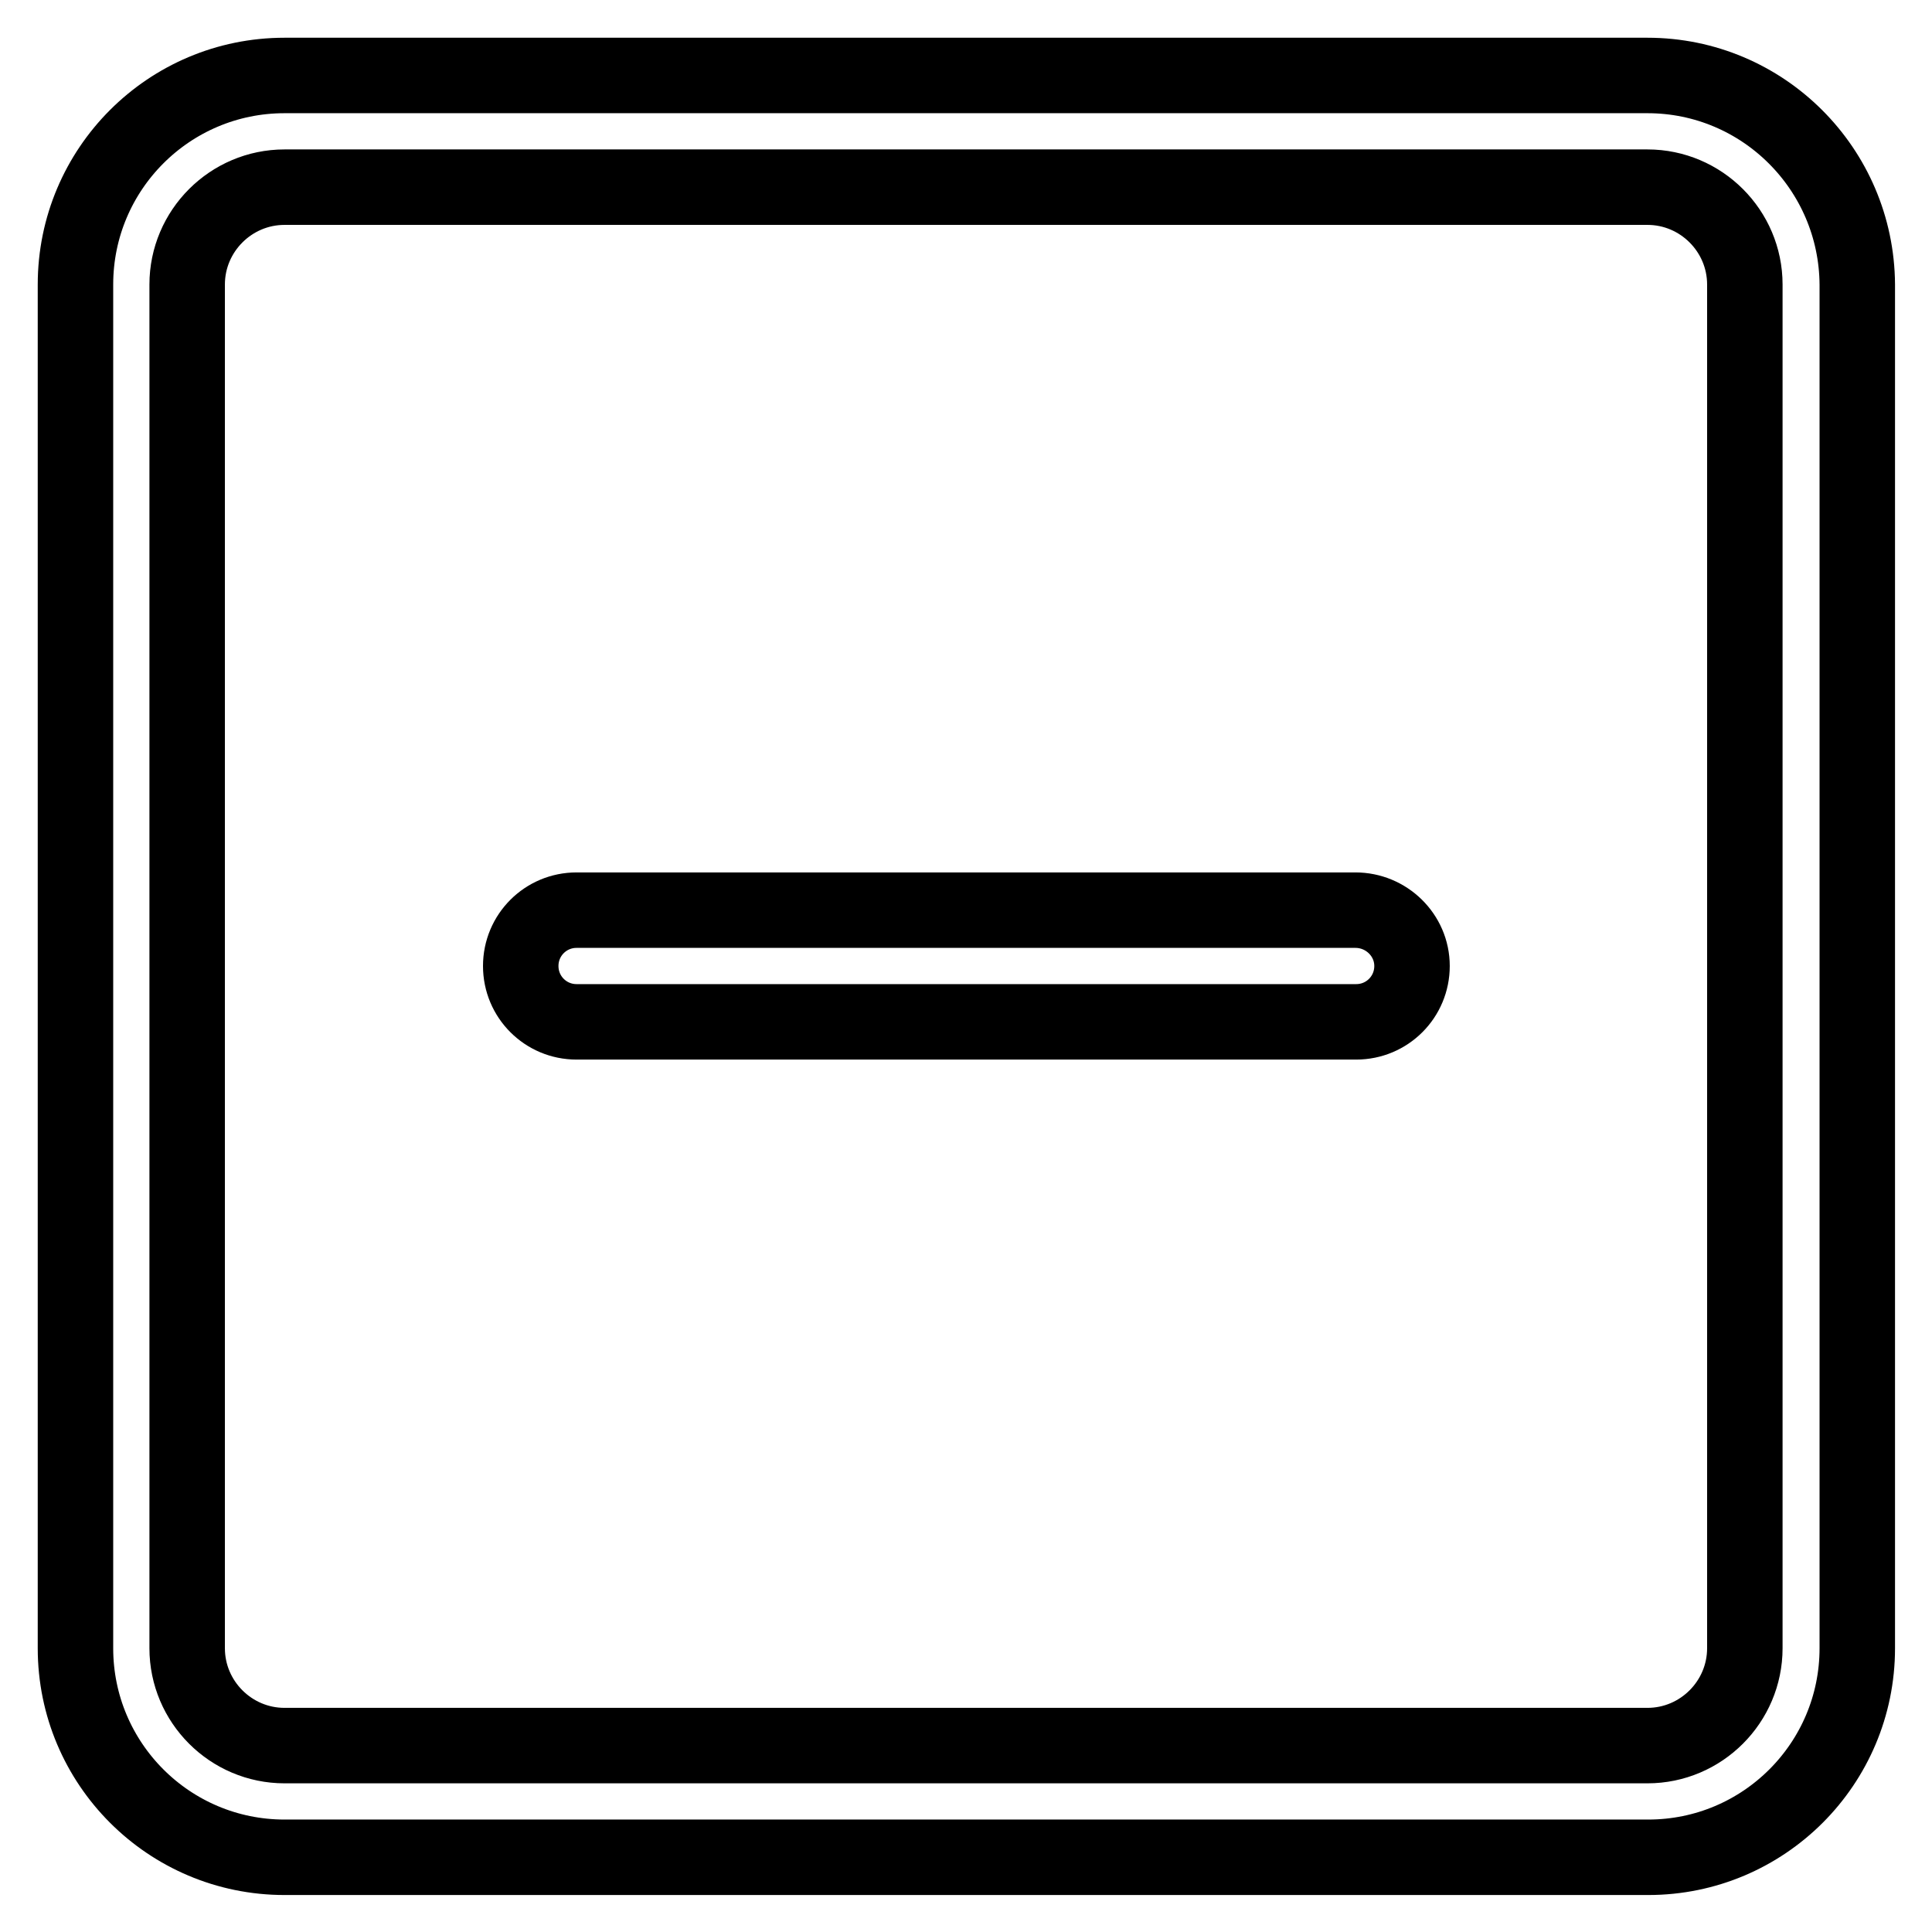 <?xml version="1.0" encoding="utf-8"?>
<!-- Svg Vector Icons : http://www.onlinewebfonts.com/icon -->
<!DOCTYPE svg PUBLIC "-//W3C//DTD SVG 1.1//EN" "http://www.w3.org/Graphics/SVG/1.1/DTD/svg11.dtd">
<svg version="1.1" xmlns="http://www.w3.org/2000/svg" xmlns:xlink="http://www.w3.org/1999/xlink" x="0px" y="0px" viewBox="0 0 256 256" enable-background="new 0 0 256 256" xml:space="preserve">
<g> <path stroke-width="10" fill-opacity="0" stroke="#000000"  d="M218.3,24.8c7.1,0,12.9,5.8,12.9,12.9v180.7c0,7.1-5.8,12.9-12.9,12.9H37.7c-7.1,0-12.9-5.8-12.9-12.9V37.7 c0-7.1,5.8-12.9,12.9-12.9H218.3 M218.3,10H37.7C22.4,10,10,22.4,10,37.7v180.7c0,15.3,12.4,27.7,27.7,27.7h180.7 c15.3,0,27.7-12.4,27.7-27.7V37.7C246,22.4,233.6,10,218.3,10z"/> <path stroke-width="10" fill-opacity="0" stroke="#000000"  d="M179.6,120.6H76.4c-4.1,0-7.4,3.3-7.4,7.4s3.3,7.4,7.4,7.4h103.3c4.1,0,7.4-3.3,7.4-7.4 S183.7,120.6,179.6,120.6z"/></g>
</svg>
